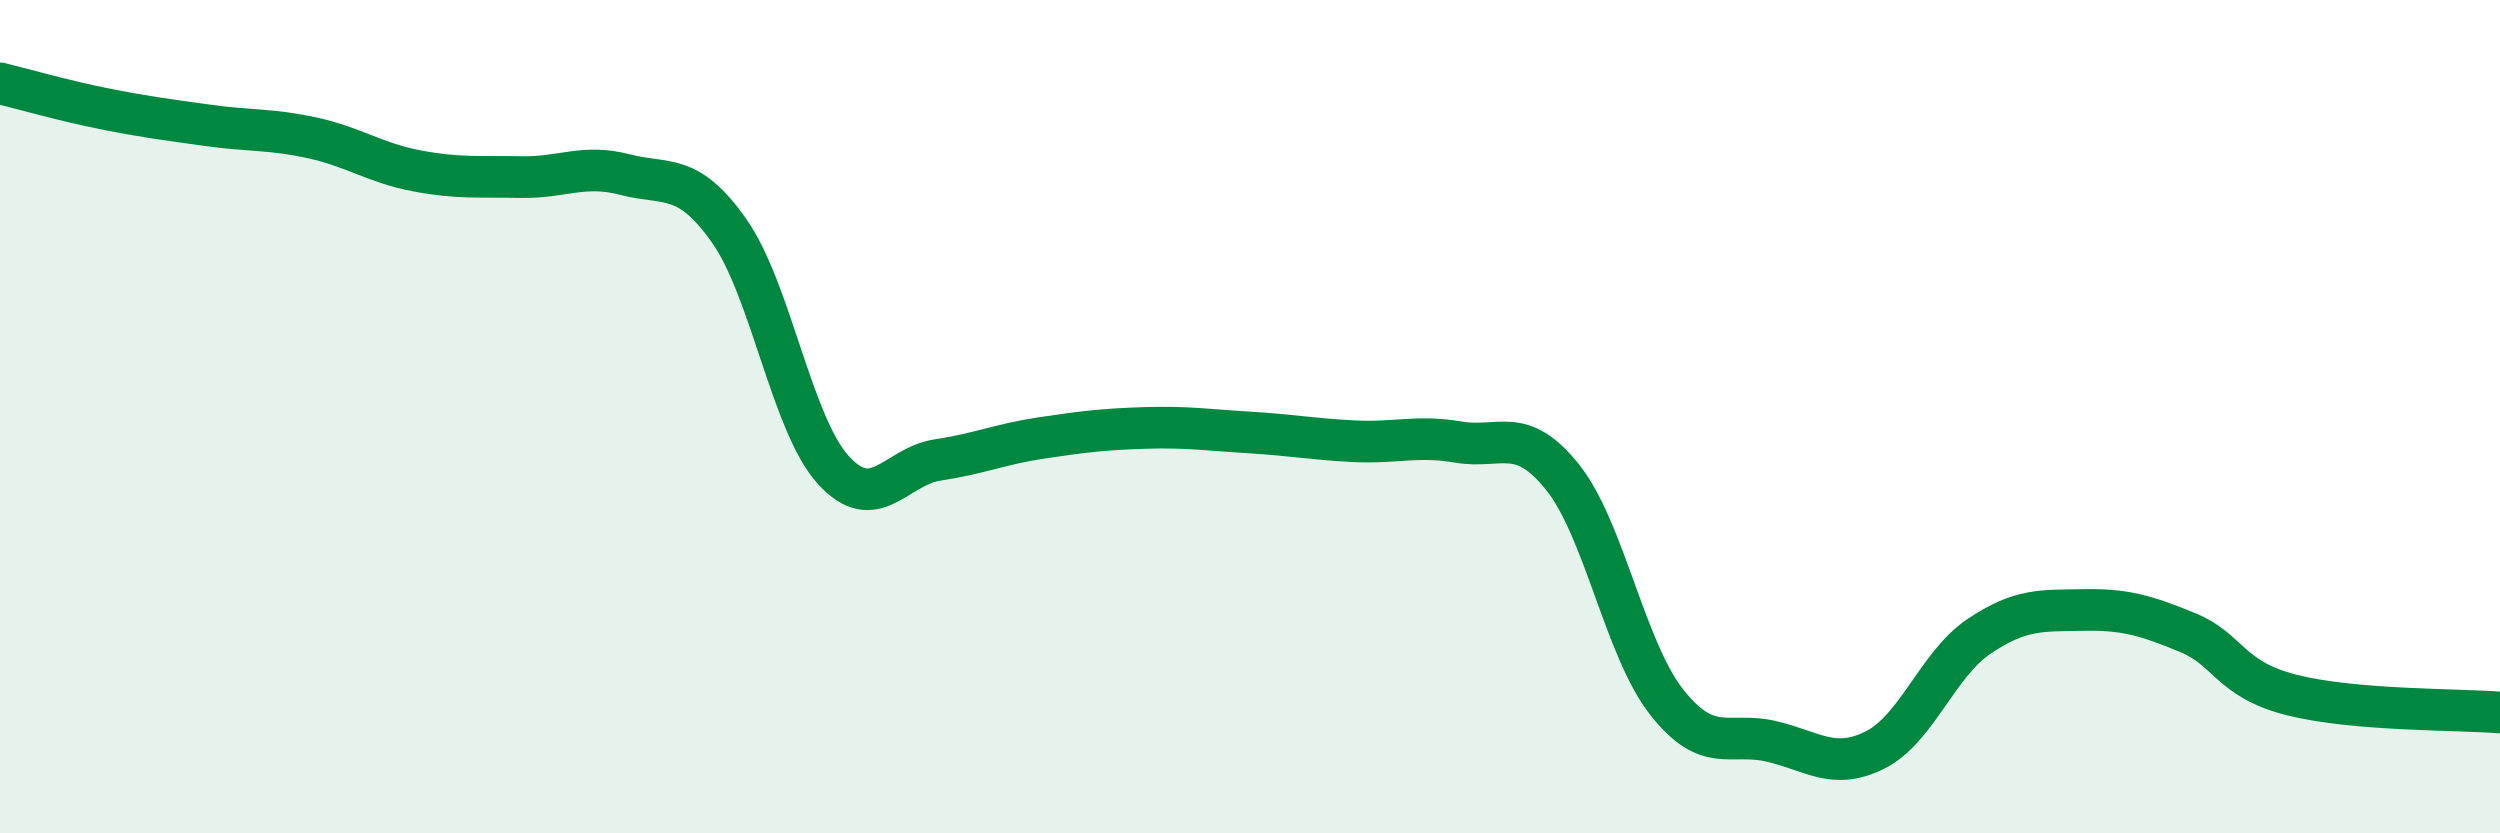 
    <svg width="60" height="20" viewBox="0 0 60 20" xmlns="http://www.w3.org/2000/svg">
      <path
        d="M 0,2 C 0.5,2.12 1.5,2.41 2.5,2.61 C 3.5,2.81 4,2.87 5,3.01 C 6,3.15 6.5,3.09 7.5,3.31 C 8.5,3.53 9,3.91 10,4.1 C 11,4.29 11.5,4.23 12.5,4.25 C 13.5,4.27 14,3.93 15,4.19 C 16,4.45 16.5,4.12 17.5,5.54 C 18.5,6.96 19,10.18 20,11.28 C 21,12.38 21.5,11.19 22.5,11.04 C 23.5,10.89 24,10.66 25,10.51 C 26,10.36 26.5,10.3 27.5,10.27 C 28.5,10.24 29,10.32 30,10.38 C 31,10.44 31.5,10.54 32.5,10.59 C 33.5,10.64 34,10.44 35,10.61 C 36,10.78 36.5,10.2 37.5,11.45 C 38.5,12.7 39,15.58 40,16.85 C 41,18.12 41.5,17.56 42.5,17.79 C 43.5,18.02 44,18.5 45,18 C 46,17.5 46.5,15.94 47.5,15.27 C 48.5,14.6 49,14.66 50,14.64 C 51,14.62 51.5,14.77 52.5,15.18 C 53.5,15.59 53.5,16.3 55,16.68 C 56.5,17.06 59,17.02 60,17.1L60 20L0 20Z"
        fill="#008740"
        opacity="0.1"
        stroke-linecap="round"
        stroke-linejoin="round"
      />
      <path
        d="M 0,2 C 0.5,2.12 1.5,2.41 2.5,2.61 C 3.5,2.81 4,2.87 5,3.01 C 6,3.15 6.5,3.09 7.5,3.31 C 8.5,3.53 9,3.91 10,4.1 C 11,4.29 11.5,4.23 12.5,4.25 C 13.5,4.27 14,3.93 15,4.19 C 16,4.45 16.5,4.12 17.5,5.54 C 18.5,6.96 19,10.18 20,11.28 C 21,12.38 21.5,11.19 22.5,11.04 C 23.5,10.89 24,10.66 25,10.51 C 26,10.36 26.5,10.3 27.5,10.27 C 28.5,10.24 29,10.32 30,10.38 C 31,10.44 31.5,10.54 32.5,10.59 C 33.5,10.64 34,10.44 35,10.61 C 36,10.78 36.5,10.2 37.5,11.45 C 38.5,12.7 39,15.58 40,16.85 C 41,18.12 41.5,17.56 42.5,17.79 C 43.5,18.02 44,18.5 45,18 C 46,17.5 46.5,15.94 47.5,15.27 C 48.5,14.6 49,14.66 50,14.64 C 51,14.62 51.5,14.77 52.5,15.18 C 53.5,15.59 53.5,16.3 55,16.68 C 56.5,17.06 59,17.02 60,17.1"
        stroke="#008740"
        stroke-width="1"
        fill="none"
        stroke-linecap="round"
        stroke-linejoin="round"
      />
    </svg>
  